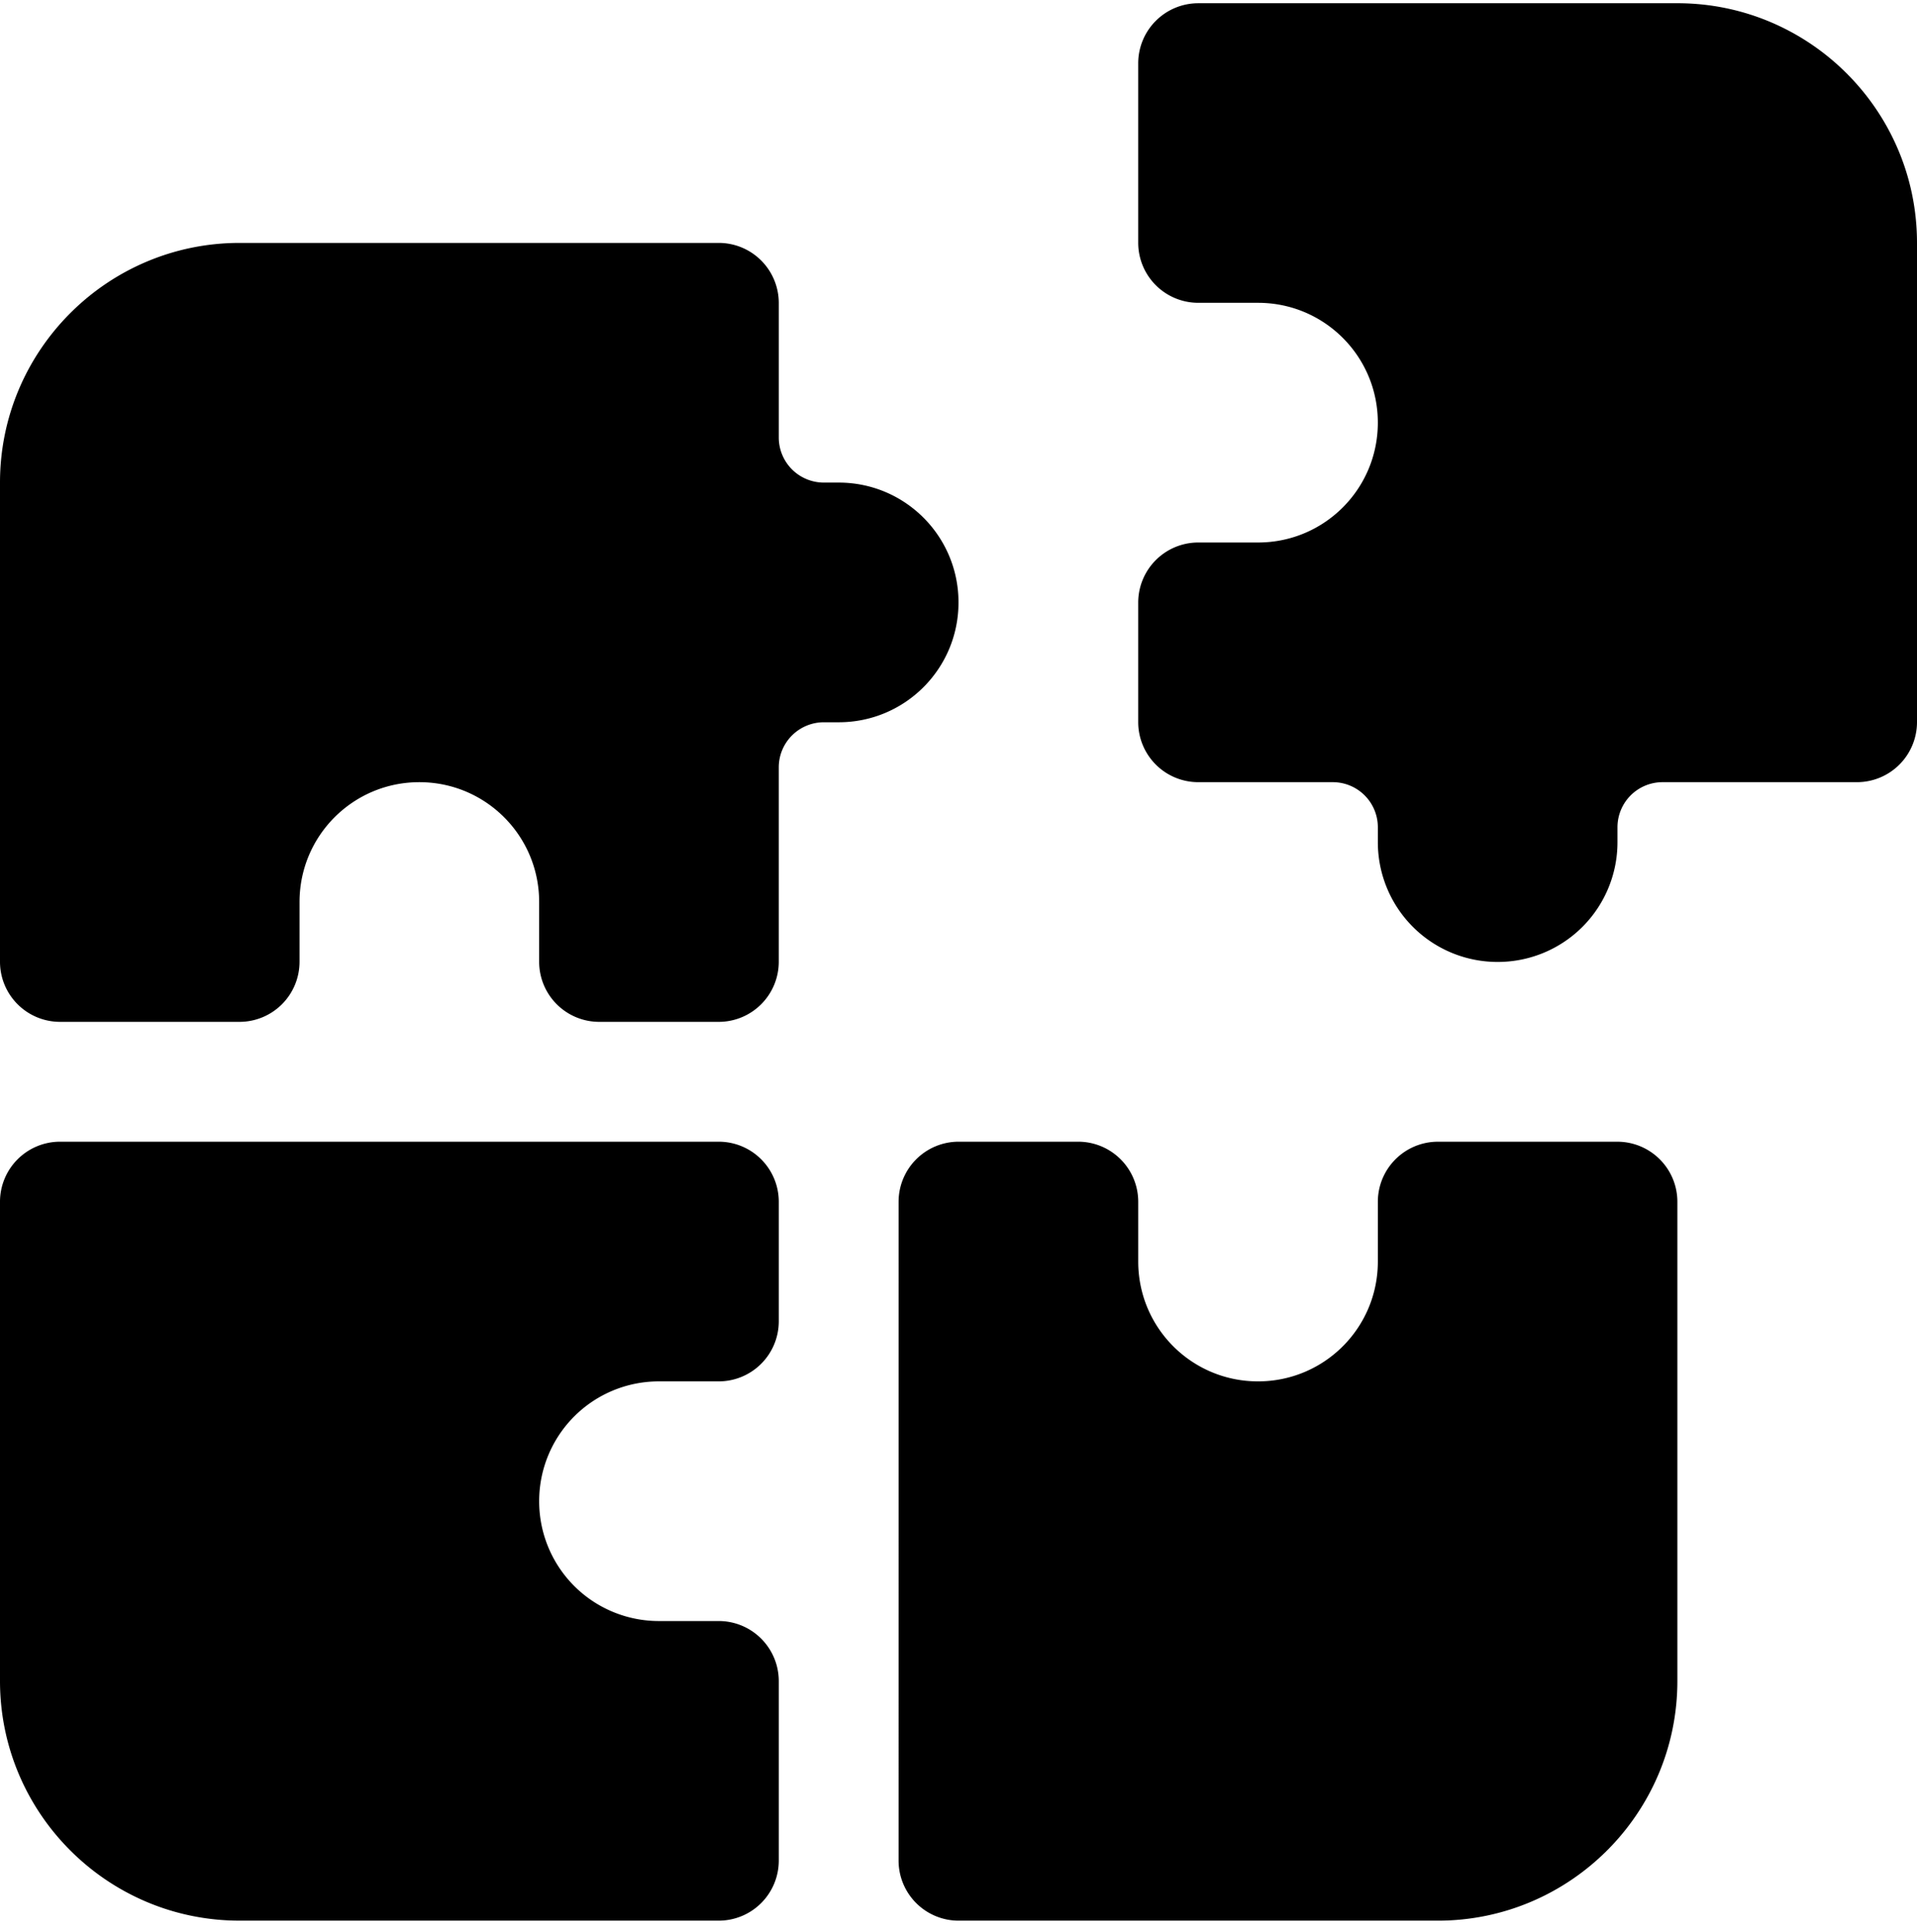 <svg xmlns="http://www.w3.org/2000/svg" width="130" height="131"><path d="M81.25.219h32.5c8.963 0 16.25 7.287 16.25 16.25v32.5a4.074 4.074 0 0 1-4.063 4.062h-13.203a3.056 3.056 0 0 0-3.046 3.047v1.016a8.116 8.116 0 0 1-8.126 8.125 8.116 8.116 0 0 1-8.124-8.125v-1.016a3.056 3.056 0 0 0-3.047-3.047H81.25a4.074 4.074 0 0 1-4.063-4.062v-8.125a4.074 4.074 0 0 1 4.063-4.063h4.063c4.494 0 8.124-3.63 8.124-8.125s-3.63-8.125-8.124-8.125H81.25a4.074 4.074 0 0 1-4.063-4.062V4.28A4.074 4.074 0 0 1 81.25.22zM0 65.219v-32.5c0-8.963 7.287-16.25 16.25-16.25h32.5a4.074 4.074 0 0 1 4.063 4.062v9.14a3.056 3.056 0 0 0 3.046 3.048h1.016c4.494 0 8.125 3.63 8.125 8.125s-3.63 8.125-8.125 8.125h-1.016a3.056 3.056 0 0 0-3.047 3.047v13.203a4.074 4.074 0 0 1-4.062 4.062h-8.125a4.074 4.074 0 0 1-4.063-4.062v-4.063c0-4.494-3.63-8.125-8.124-8.125s-8.125 3.631-8.125 8.125v4.063a4.074 4.074 0 0 1-4.063 4.062H4.062A4.074 4.074 0 0 1 0 65.22zm0 48.75v-32.5a4.074 4.074 0 0 1 4.063-4.063H48.75a4.074 4.074 0 0 1 4.063 4.063v8.125a4.074 4.074 0 0 1-4.063 4.062h-4.063a8.116 8.116 0 0 0-8.124 8.125 8.116 8.116 0 0 0 8.124 8.125h4.063a4.074 4.074 0 0 1 4.063 4.063v12.187a4.074 4.074 0 0 1-4.063 4.063h-32.5c-8.963 0-16.25-7.287-16.25-16.25zm60.938-32.5A4.074 4.074 0 0 1 65 77.406h8.125a4.074 4.074 0 0 1 4.063 4.063v4.062c0 4.494 3.63 8.125 8.124 8.125s8.126-3.63 8.126-8.125V81.47a4.074 4.074 0 0 1 4.062-4.063h12.188a4.074 4.074 0 0 1 4.062 4.063v32.5c0 8.963-7.287 16.25-16.25 16.25H65a4.074 4.074 0 0 1-4.063-4.063z"/></svg>